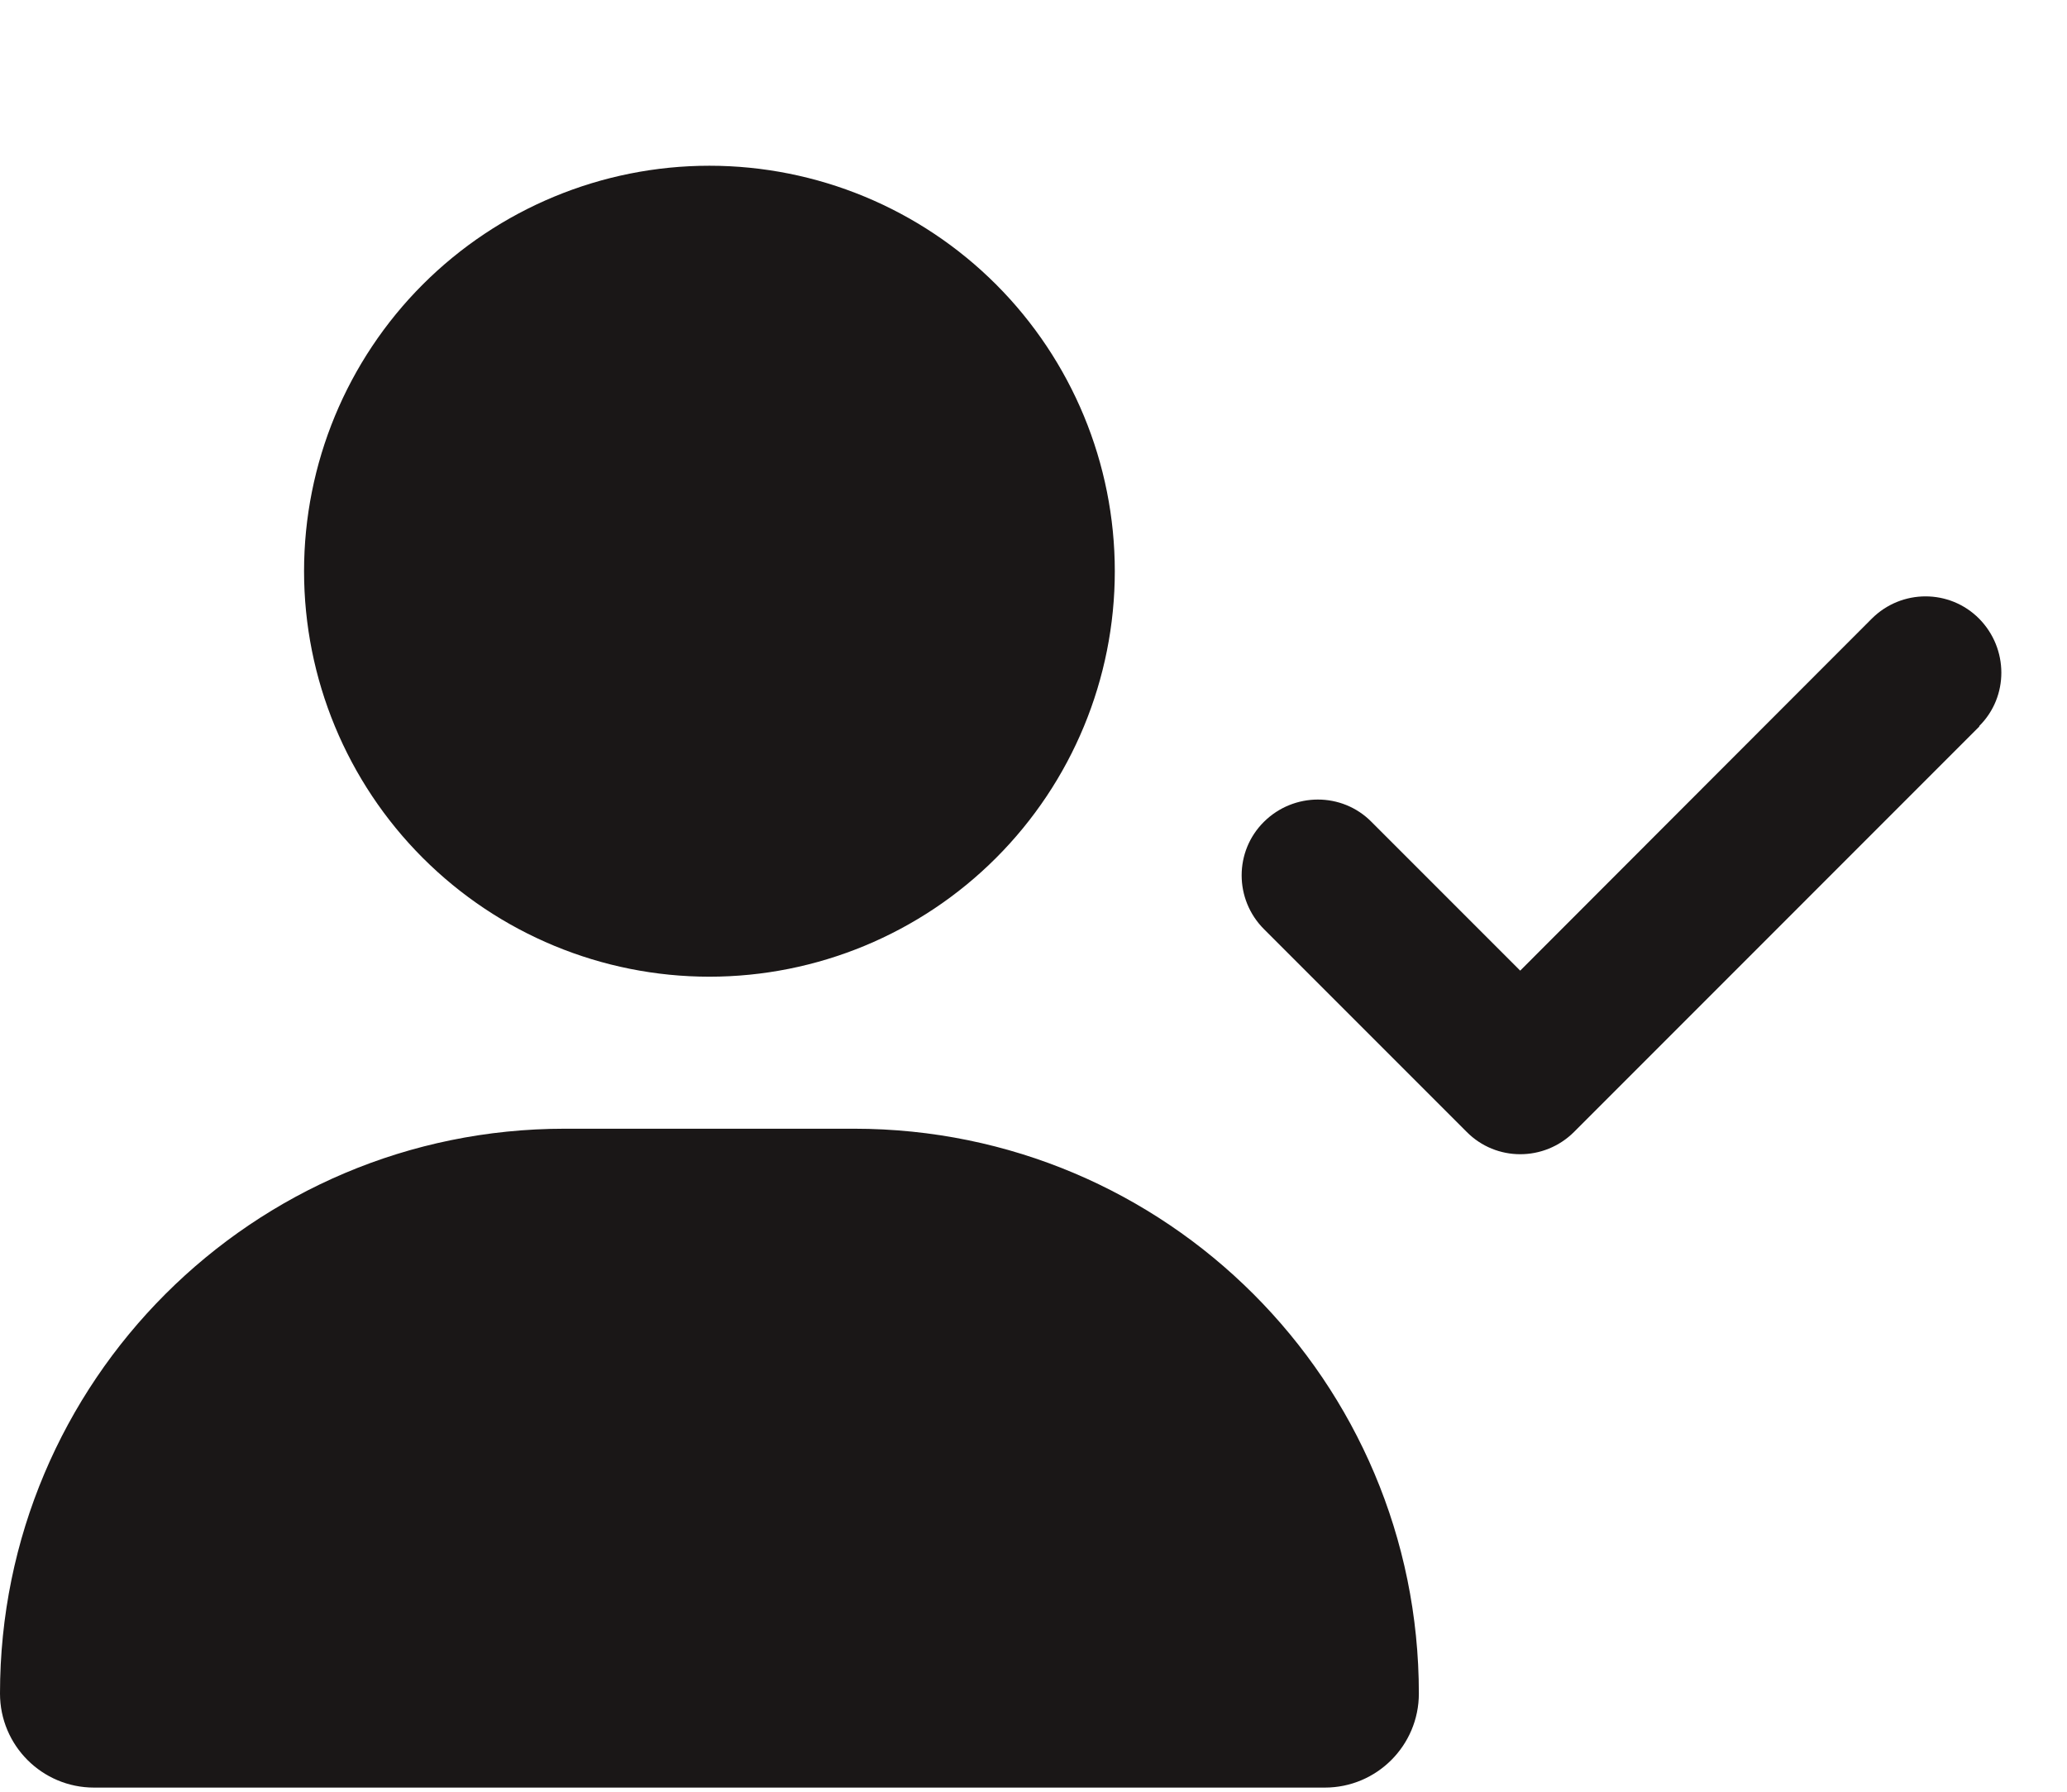 <?xml version="1.0" encoding="UTF-8"?> <svg xmlns="http://www.w3.org/2000/svg" width="30" height="26" viewBox="0 0 30 26" fill="none"><path d="M4.413 8.289C4.413 6.728 5.033 5.232 6.136 4.128C7.24 3.025 8.736 2.405 10.296 2.405C11.857 2.405 13.354 3.025 14.457 4.128C15.56 5.232 16.18 6.728 16.18 8.289C16.18 9.849 15.56 11.346 14.457 12.449C13.354 13.553 11.857 14.173 10.296 14.173C8.736 14.173 7.24 13.553 6.136 12.449C5.033 11.346 4.413 9.849 4.413 8.289ZM0 24.575C0 20.047 3.668 16.379 8.196 16.379H12.397C16.925 16.379 20.593 20.047 20.593 24.575C20.593 25.329 19.982 25.94 19.228 25.94H1.365C0.611 25.94 0 25.329 0 24.575ZM28.729 10.541L22.846 16.425C22.413 16.857 21.715 16.857 21.287 16.425L18.345 13.483C17.913 13.051 17.913 12.352 18.345 11.925C18.777 11.497 19.476 11.493 19.904 11.925L22.064 14.085L27.166 8.978C27.598 8.546 28.297 8.546 28.725 8.978C29.152 9.411 29.157 10.109 28.725 10.537L28.729 10.541Z" fill="#1A1717"></path></svg> 